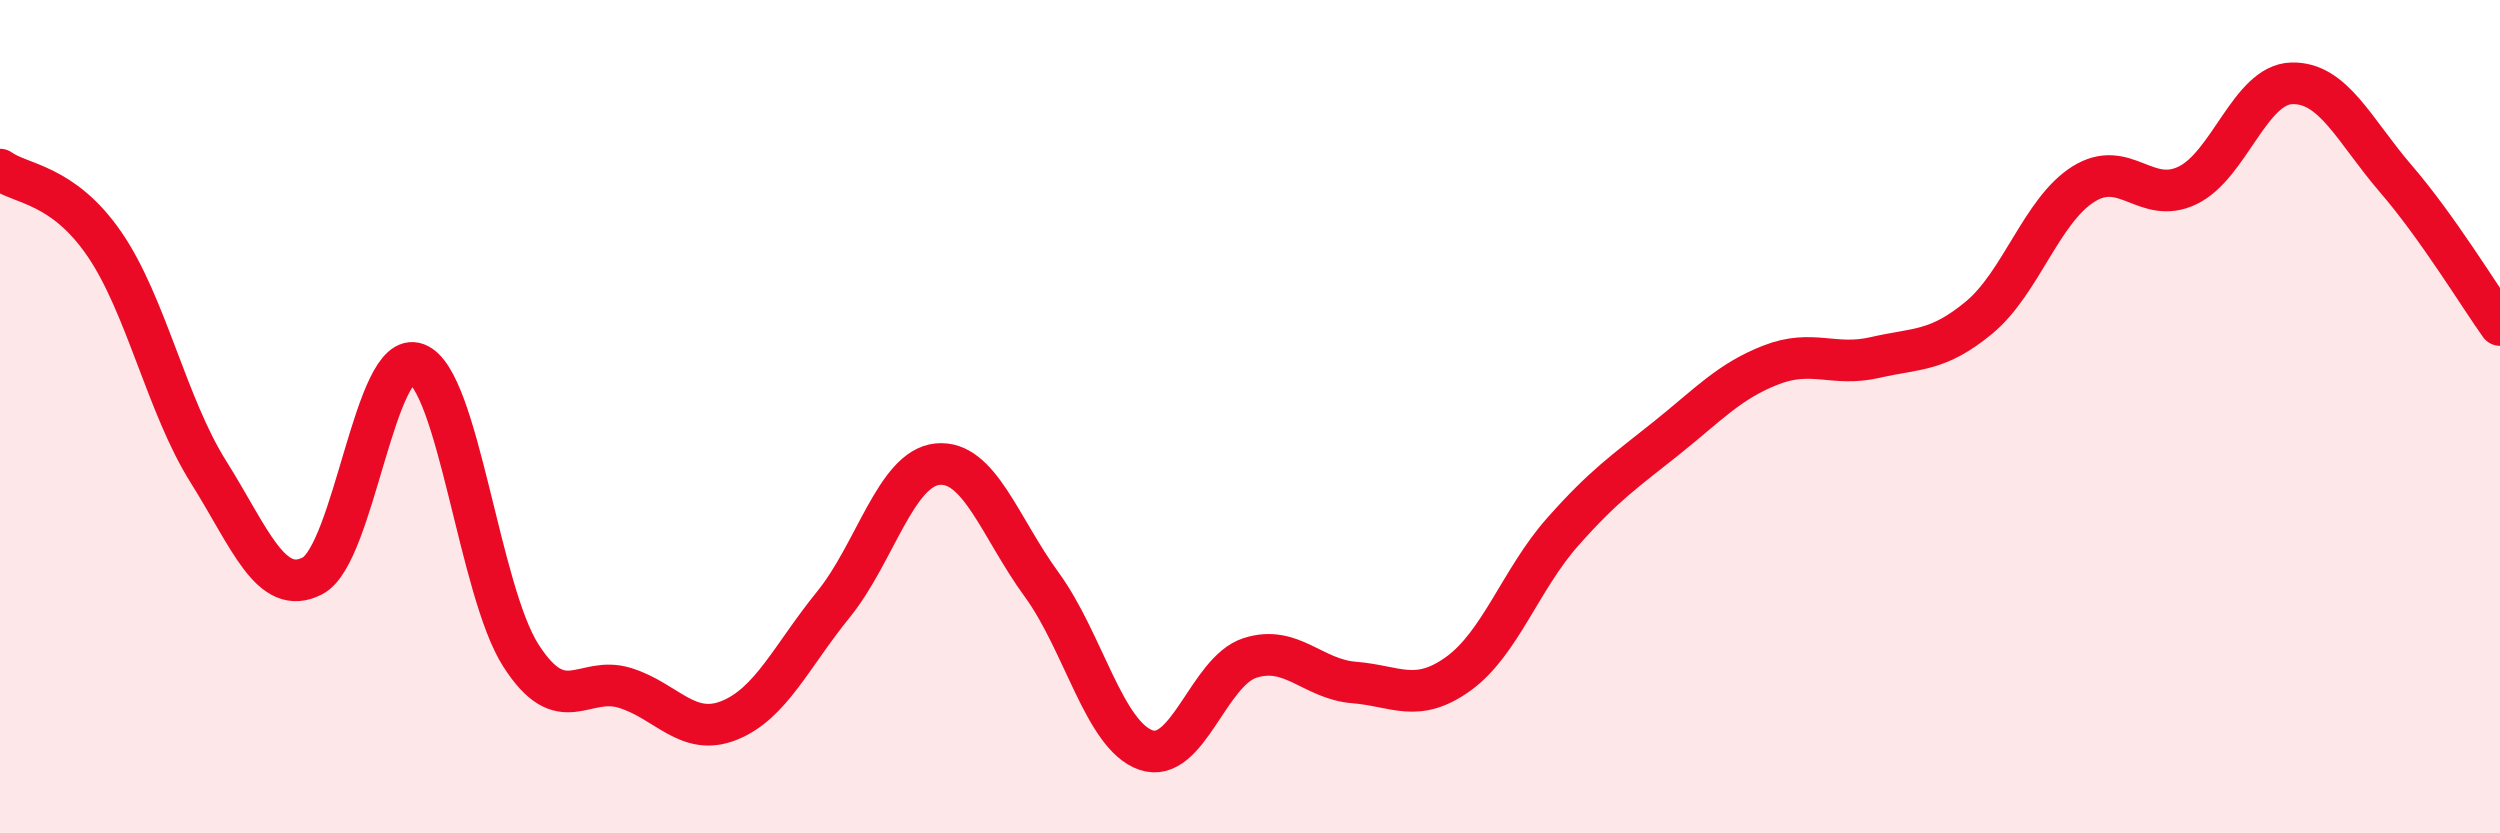 
    <svg width="60" height="20" viewBox="0 0 60 20" xmlns="http://www.w3.org/2000/svg">
      <path
        d="M 0,4.07 C 0.5,4.43 1.5,4.4 2.5,5.85 C 3.5,7.3 4,9.73 5,11.32 C 6,12.91 6.5,14.34 7.5,13.82 C 8.5,13.3 9,8.35 10,8.73 C 11,9.11 11.5,14.17 12.5,15.73 C 13.5,17.29 14,16.2 15,16.51 C 16,16.82 16.5,17.69 17.5,17.29 C 18.5,16.89 19,15.74 20,14.51 C 21,13.28 21.5,11.24 22.5,11.14 C 23.5,11.04 24,12.66 25,14.03 C 26,15.4 26.5,17.65 27.5,18 C 28.5,18.35 29,16.11 30,15.79 C 31,15.47 31.5,16.3 32.5,16.38 C 33.5,16.46 34,16.89 35,16.17 C 36,15.45 36.5,13.9 37.5,12.77 C 38.5,11.64 39,11.31 40,10.51 C 41,9.71 41.5,9.15 42.5,8.76 C 43.5,8.37 44,8.81 45,8.58 C 46,8.35 46.5,8.45 47.5,7.62 C 48.5,6.79 49,5.05 50,4.42 C 51,3.79 51.5,4.93 52.5,4.45 C 53.5,3.97 54,2.03 55,2 C 56,1.97 56.5,3.13 57.5,4.29 C 58.5,5.45 59.5,7.1 60,7.8L60 20L0 20Z"
        fill="#EB0A25"
        opacity="0.1"
        stroke-linecap="round"
        stroke-linejoin="round"
      />
      <path
        d="M 0,4.07 C 0.5,4.43 1.5,4.4 2.5,5.85 C 3.5,7.3 4,9.73 5,11.32 C 6,12.91 6.5,14.34 7.5,13.82 C 8.5,13.3 9,8.35 10,8.73 C 11,9.11 11.5,14.17 12.5,15.73 C 13.5,17.29 14,16.2 15,16.51 C 16,16.82 16.5,17.69 17.5,17.29 C 18.5,16.89 19,15.74 20,14.51 C 21,13.28 21.5,11.24 22.5,11.14 C 23.5,11.04 24,12.66 25,14.03 C 26,15.4 26.5,17.65 27.5,18 C 28.5,18.35 29,16.11 30,15.79 C 31,15.47 31.5,16.3 32.5,16.38 C 33.5,16.46 34,16.89 35,16.17 C 36,15.45 36.5,13.9 37.5,12.77 C 38.5,11.64 39,11.31 40,10.51 C 41,9.71 41.5,9.15 42.5,8.76 C 43.5,8.37 44,8.81 45,8.58 C 46,8.35 46.5,8.45 47.5,7.62 C 48.5,6.79 49,5.05 50,4.42 C 51,3.79 51.5,4.93 52.5,4.45 C 53.5,3.97 54,2.03 55,2 C 56,1.97 56.5,3.13 57.5,4.29 C 58.5,5.45 59.5,7.1 60,7.8"
        stroke="#EB0A25"
        stroke-width="1"
        fill="none"
        stroke-linecap="round"
        stroke-linejoin="round"
      />
    </svg>
  